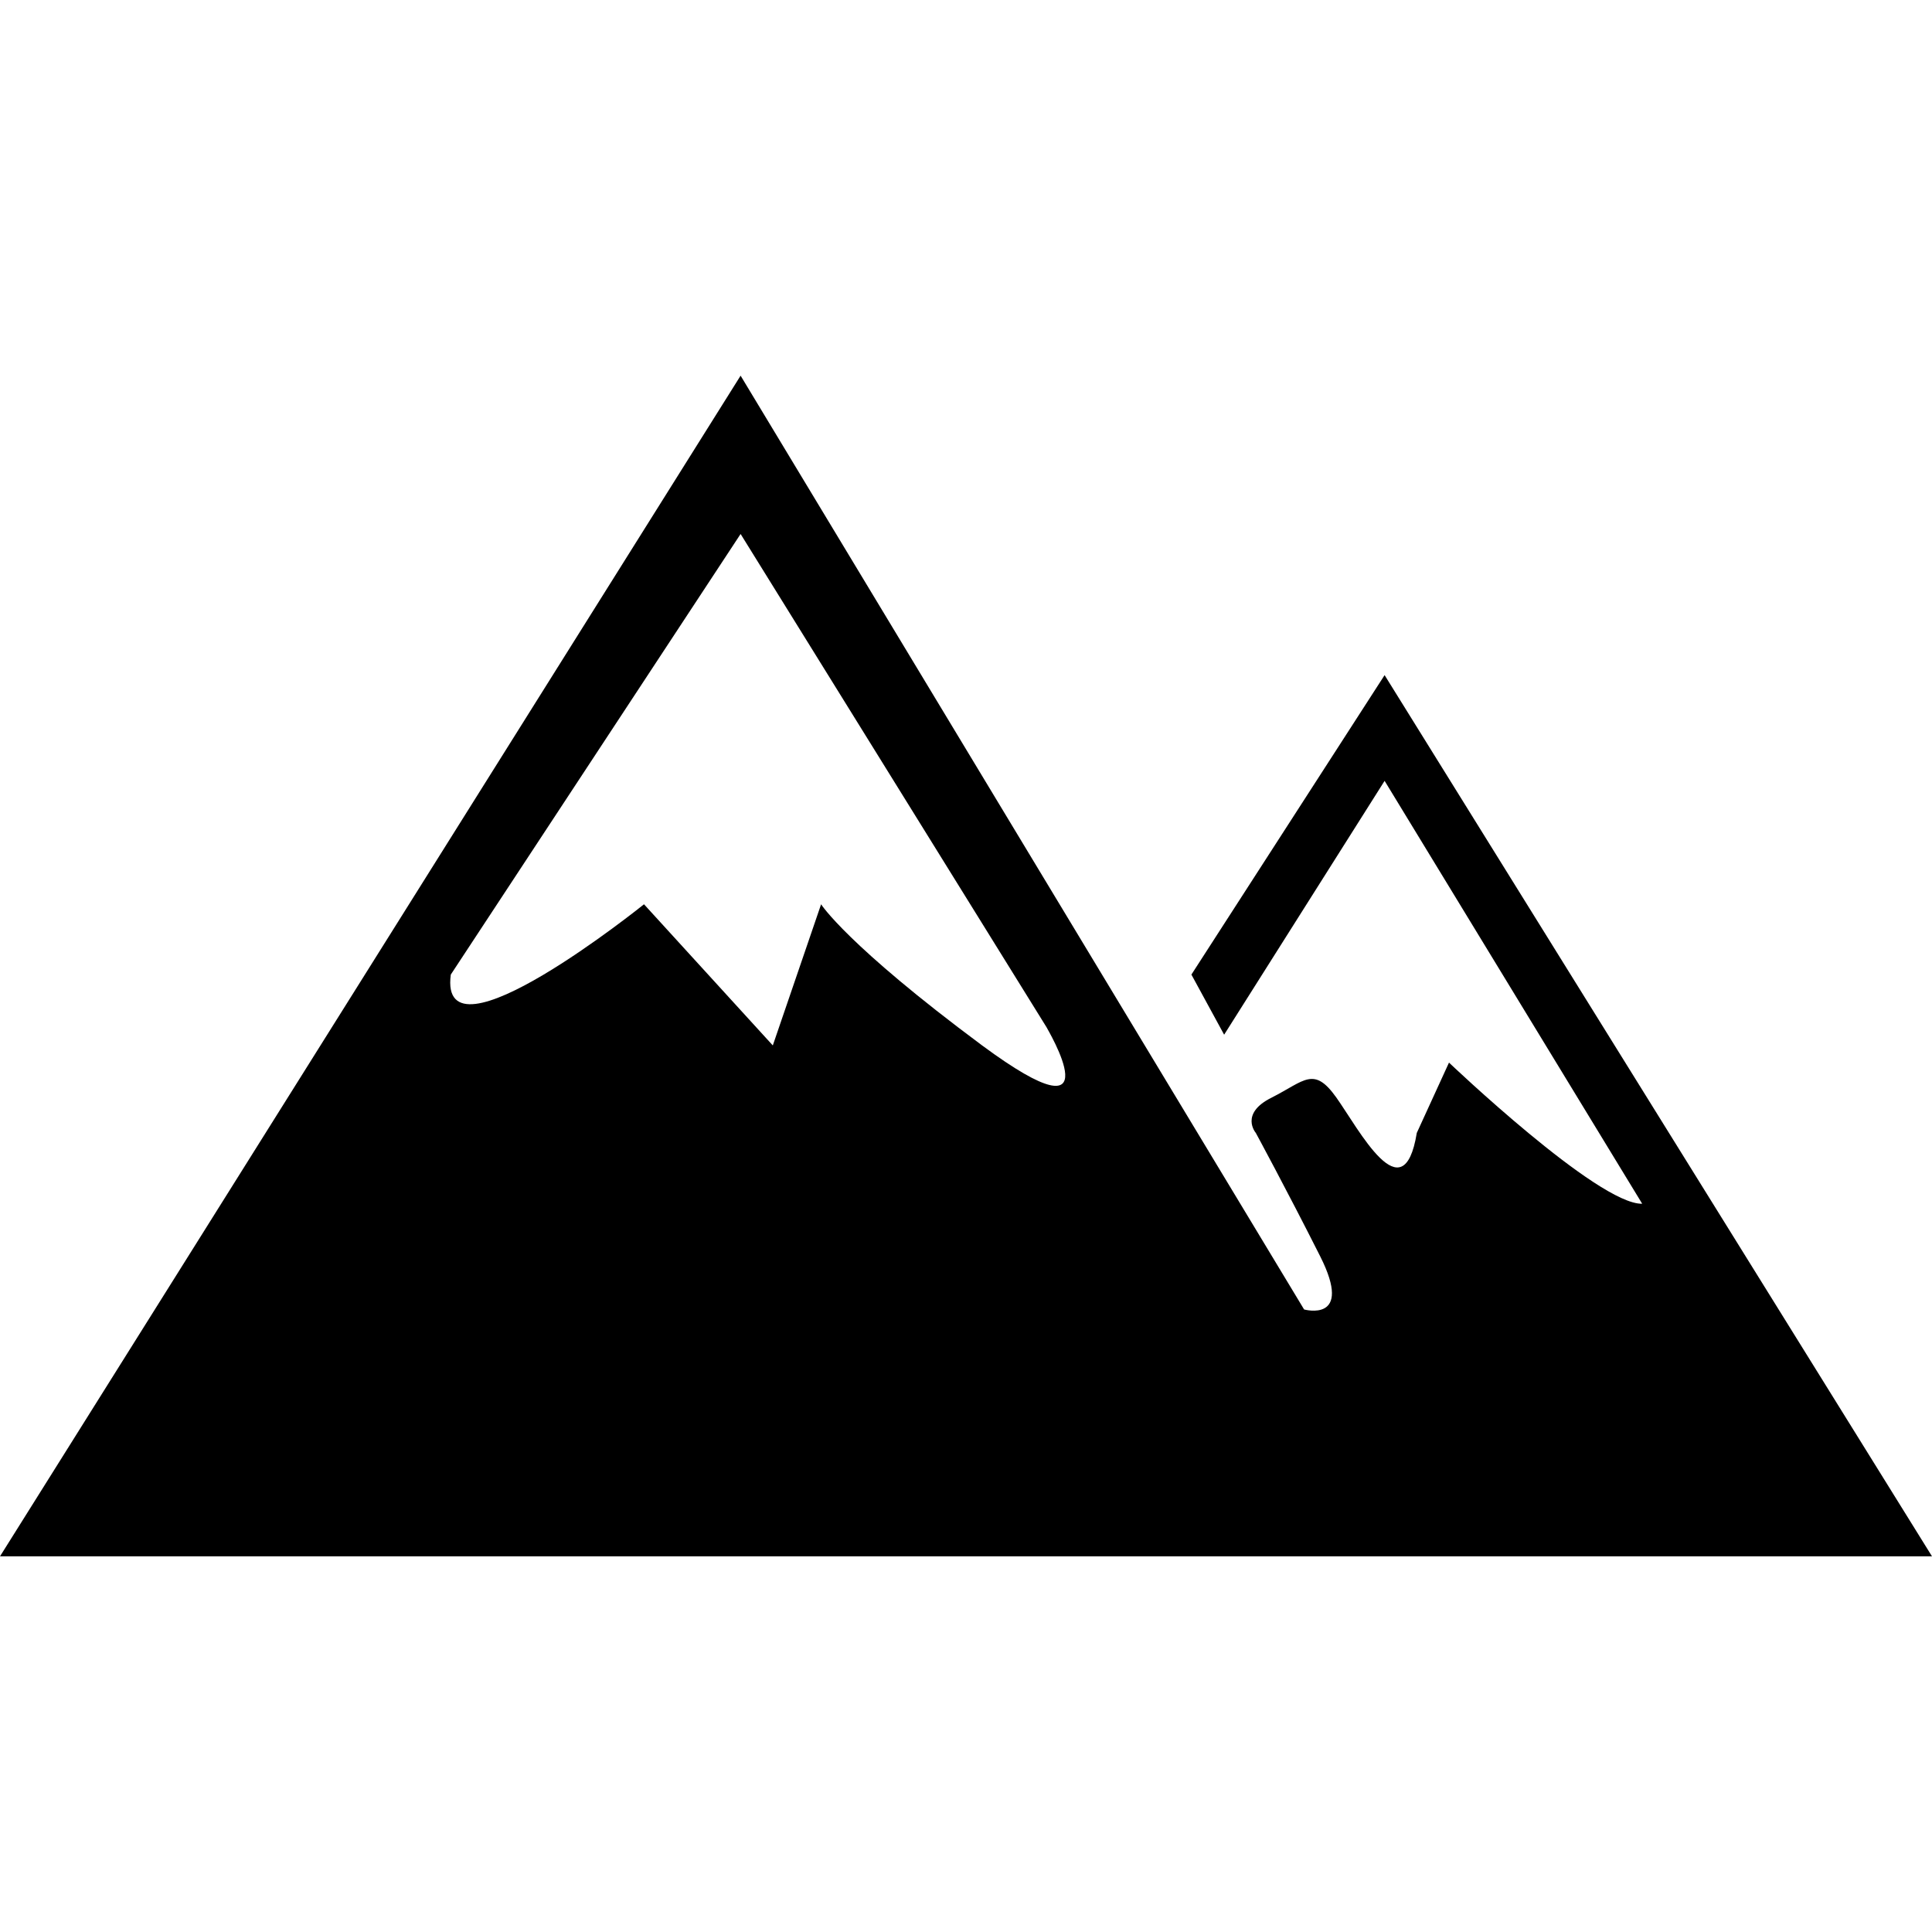 <?xml version="1.0" standalone="no"?><!DOCTYPE svg PUBLIC "-//W3C//DTD SVG 1.1//EN" "http://www.w3.org/Graphics/SVG/1.1/DTD/svg11.dtd"><svg t="1737797946712" class="icon" viewBox="0 0 1024 1024" version="1.1" xmlns="http://www.w3.org/2000/svg" p-id="1947" xmlns:xlink="http://www.w3.org/1999/xlink" width="200" height="200"><path d="M733.867 357.831l-102.4 158.72 17.351 31.858 85.049-134.542 136.533 224.142c-23.324 0.569-102.4-74.809-102.4-74.809l-17.067 37.262c-7.111 43.52-30.72-1.991-42.667-18.773-11.947-16.782-16.782-8.818-34.133 0-17.351 8.533-8.533 18.773-8.533 18.773s16.213 29.867 34.133 65.422c17.92 35.556-8.533 28.16-8.533 28.16L392.533 199.111 0 824.889h1024L733.867 357.831z m-213.333 196.267c-71.964-53.476-85.333-74.809-85.333-74.809l-25.6 74.809-68.267-74.809s-109.227 87.893-102.4 37.262l153.6-233.529 162.133 261.404c0 0.284 37.831 62.862-34.133 9.671z" p-id="1948"></path></svg>
